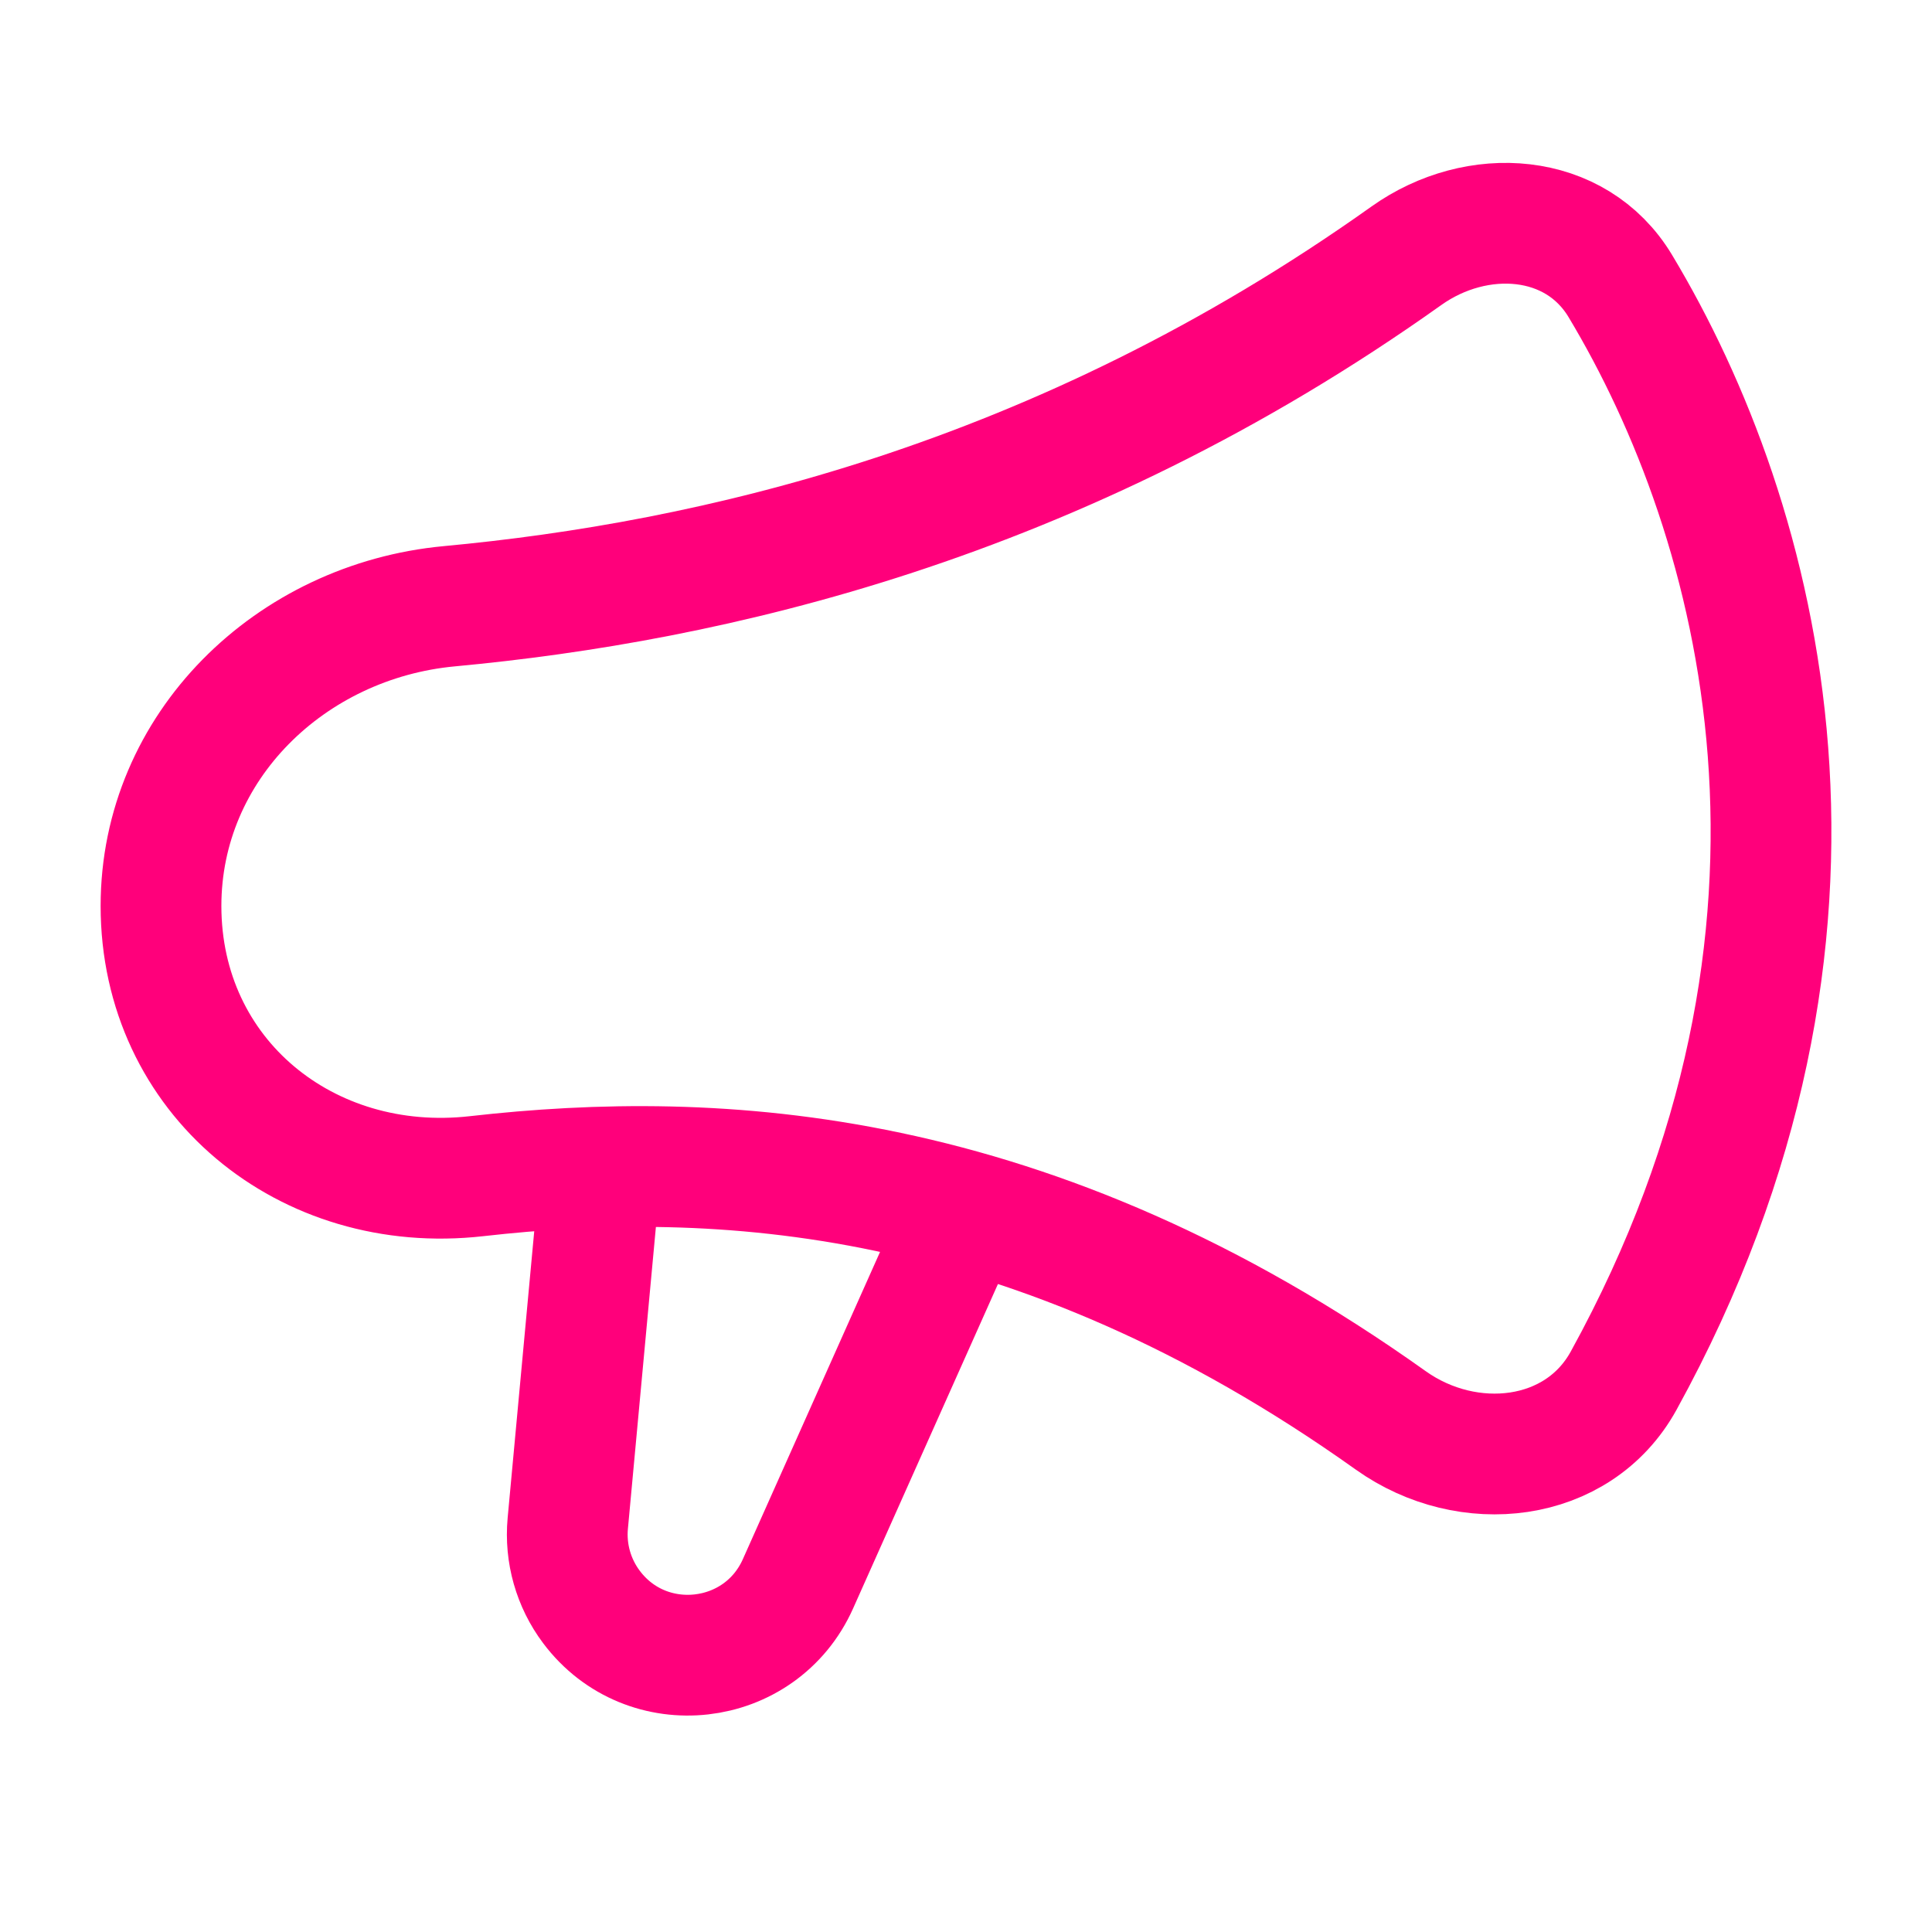 <svg width="24" height="24" viewBox="0 0 24 24" fill="none" xmlns="http://www.w3.org/2000/svg">
<path d="M7.417 15L7.053 18.925C7.019 19.295 7.124 19.665 7.347 19.962V19.962C8.032 20.876 9.448 20.717 9.913 19.674L12 15" stroke="#ff007b" stroke-width="1.5"/>
<path d="M17.277 17.645C12.806 14.46 8.897 14.274 5.919 14.611C3.808 14.85 2 13.378 2 11.254C2 9.273 3.609 7.715 5.582 7.531C8.799 7.231 13.128 6.268 17.471 3.177C18.347 2.554 19.575 2.632 20.128 3.553C21.875 6.461 23.259 11.538 20.169 17.152C19.602 18.181 18.233 18.326 17.277 17.645Z" stroke="#ff007b" stroke-width="1.5"/>
</svg>
